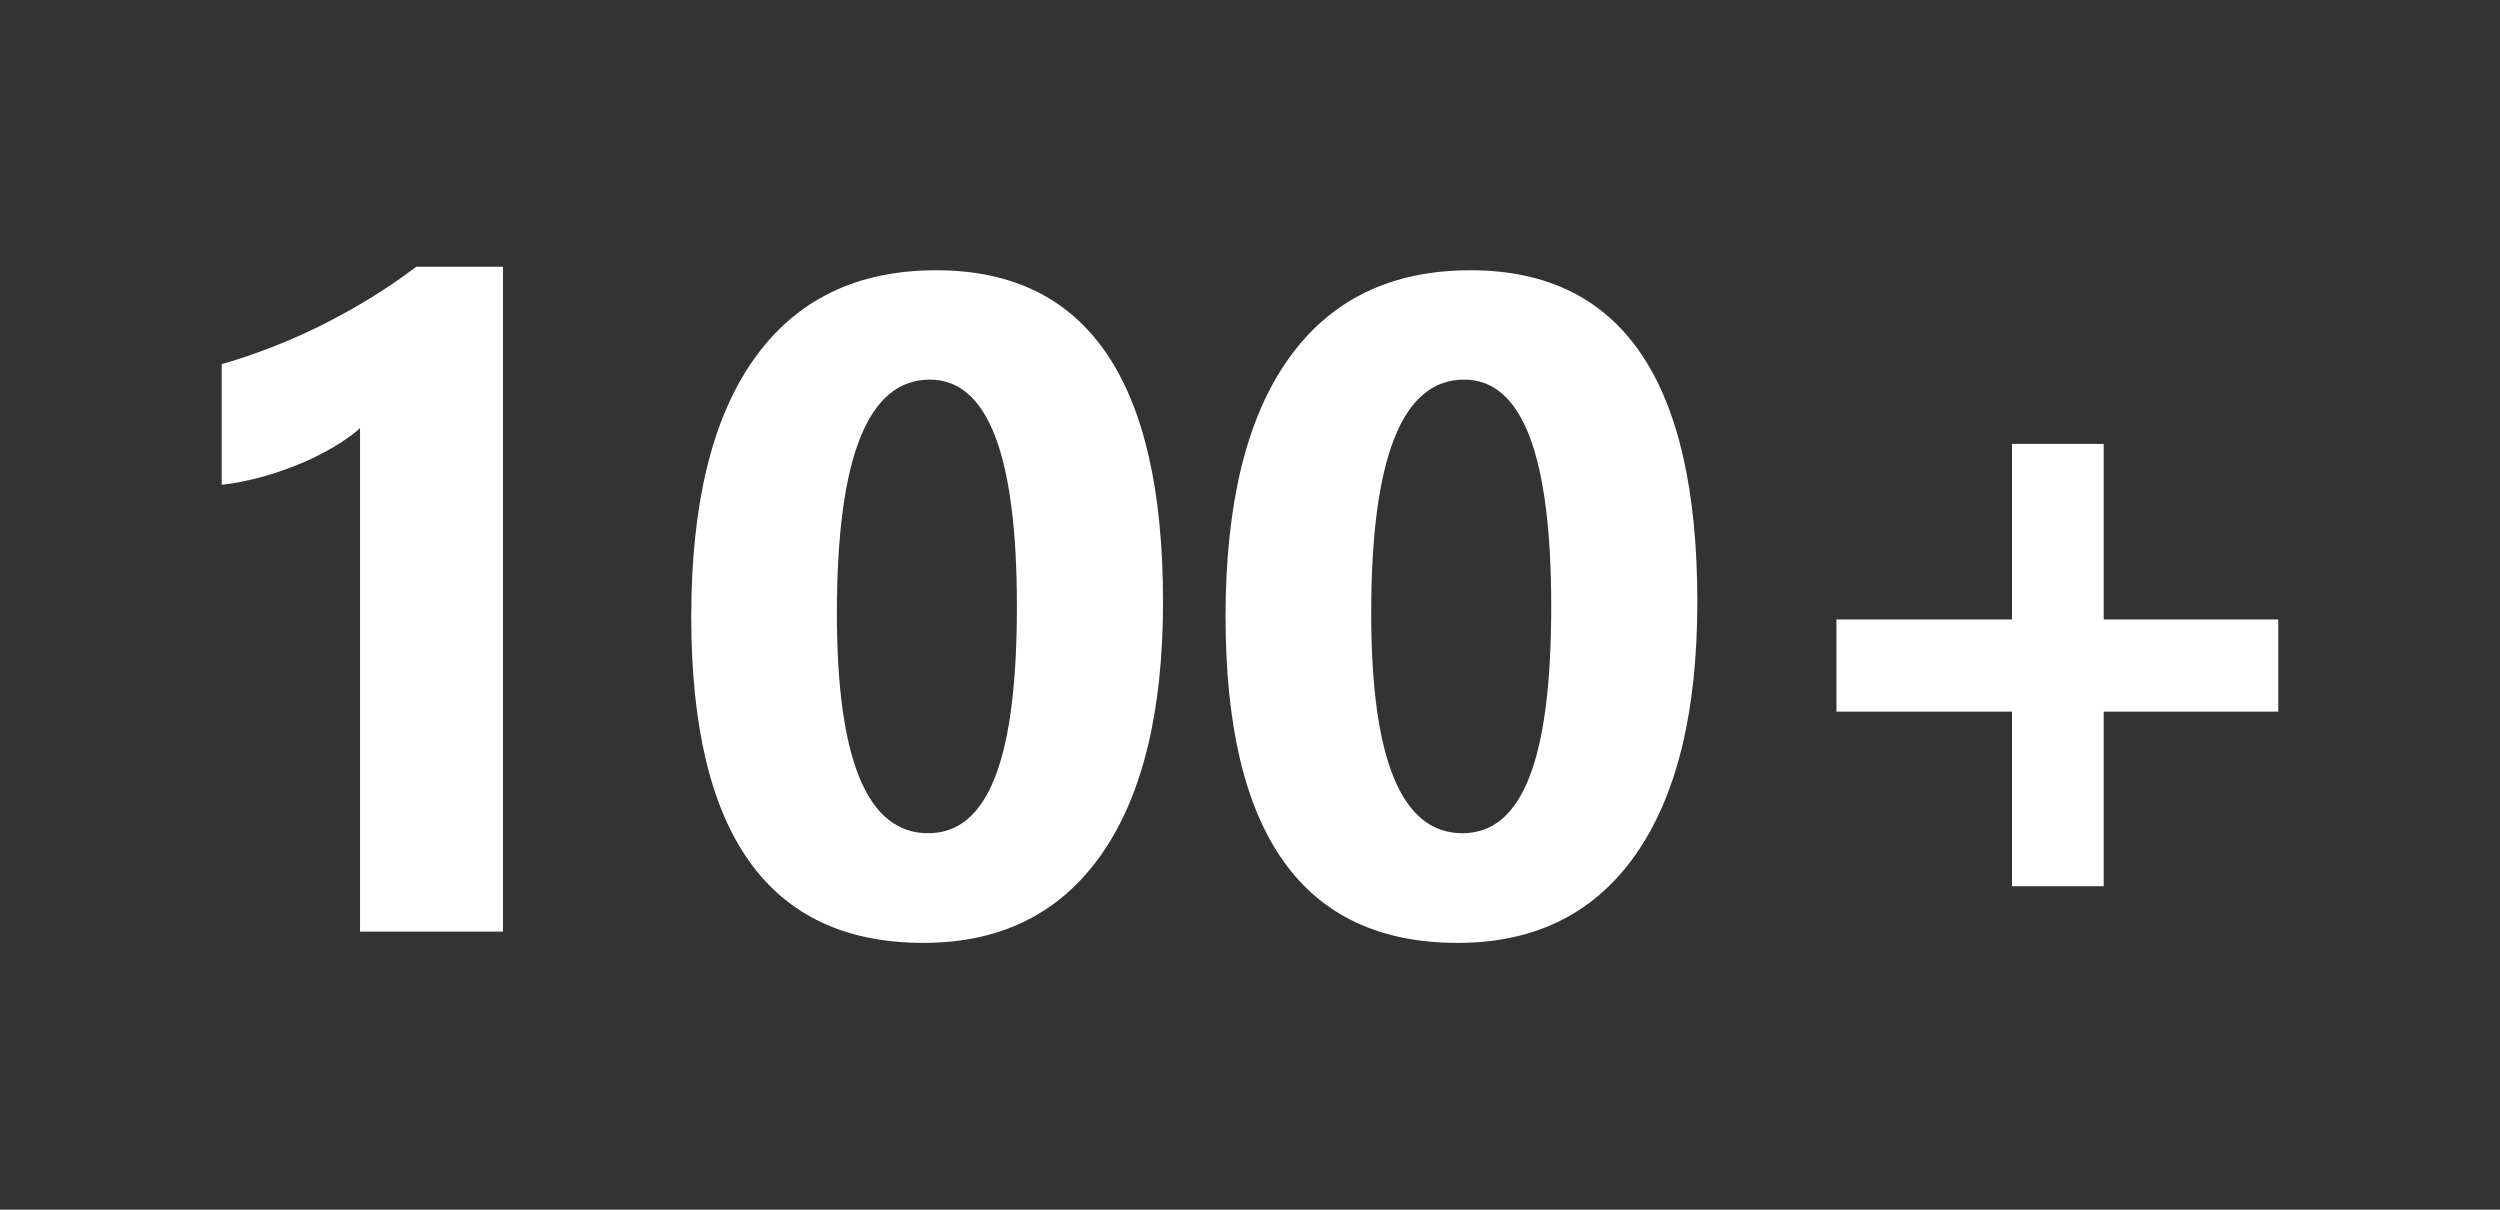 <?xml version="1.0" encoding="UTF-8"?><svg id="Layer_1" xmlns="http://www.w3.org/2000/svg" viewBox="0 0 157.07 76"><rect x="0" y="0" width="157.07" height="76" fill="#333333" stroke="none"/><defs><style>.cls-1{fill:#fff;}</style></defs><path class="cls-1" d="M31.6,16.76v41.77h-8.98v-31.63c-.49.44-1.08.85-1.75,1.24-.67.39-1.39.74-2.15,1.05-.76.31-1.55.58-2.37.8-.82.22-1.62.38-2.42.47v-7.58c2.34-.68,4.54-1.56,6.61-2.62,2.07-1.06,3.94-2.23,5.61-3.5h5.44Z"/><path class="cls-1" d="M58.02,59.24c-9.73,0-14.59-6.83-14.59-20.49,0-7.08,1.31-12.49,3.95-16.2,2.63-3.71,6.44-5.57,11.44-5.57,9.5,0,14.25,6.94,14.25,20.83,0,6.92-1.3,12.22-3.89,15.9s-6.31,5.53-11.16,5.53ZM58.42,23.85c-3.89,0-5.84,4.89-5.84,14.68,0,9.21,1.91,13.82,5.73,13.82s5.58-4.75,5.58-14.25-1.82-14.25-5.47-14.25Z"/><path class="cls-1" d="M91.59,59.24c-9.73,0-14.59-6.83-14.59-20.49,0-7.08,1.31-12.49,3.95-16.2,2.63-3.71,6.44-5.57,11.44-5.57,9.5,0,14.25,6.94,14.25,20.83,0,6.92-1.3,12.22-3.89,15.9s-6.31,5.53-11.16,5.53ZM91.99,23.85c-3.89,0-5.84,4.89-5.84,14.68,0,9.21,1.91,13.82,5.73,13.82s5.58-4.75,5.58-14.25-1.82-14.25-5.47-14.25Z"/><path class="cls-1" d="M143.14,44.71h-10.97v10.97h-5.76v-10.97h-11.03v-5.79h11.03v-11.03h5.76v11.03h10.97v5.79Z"/></svg>